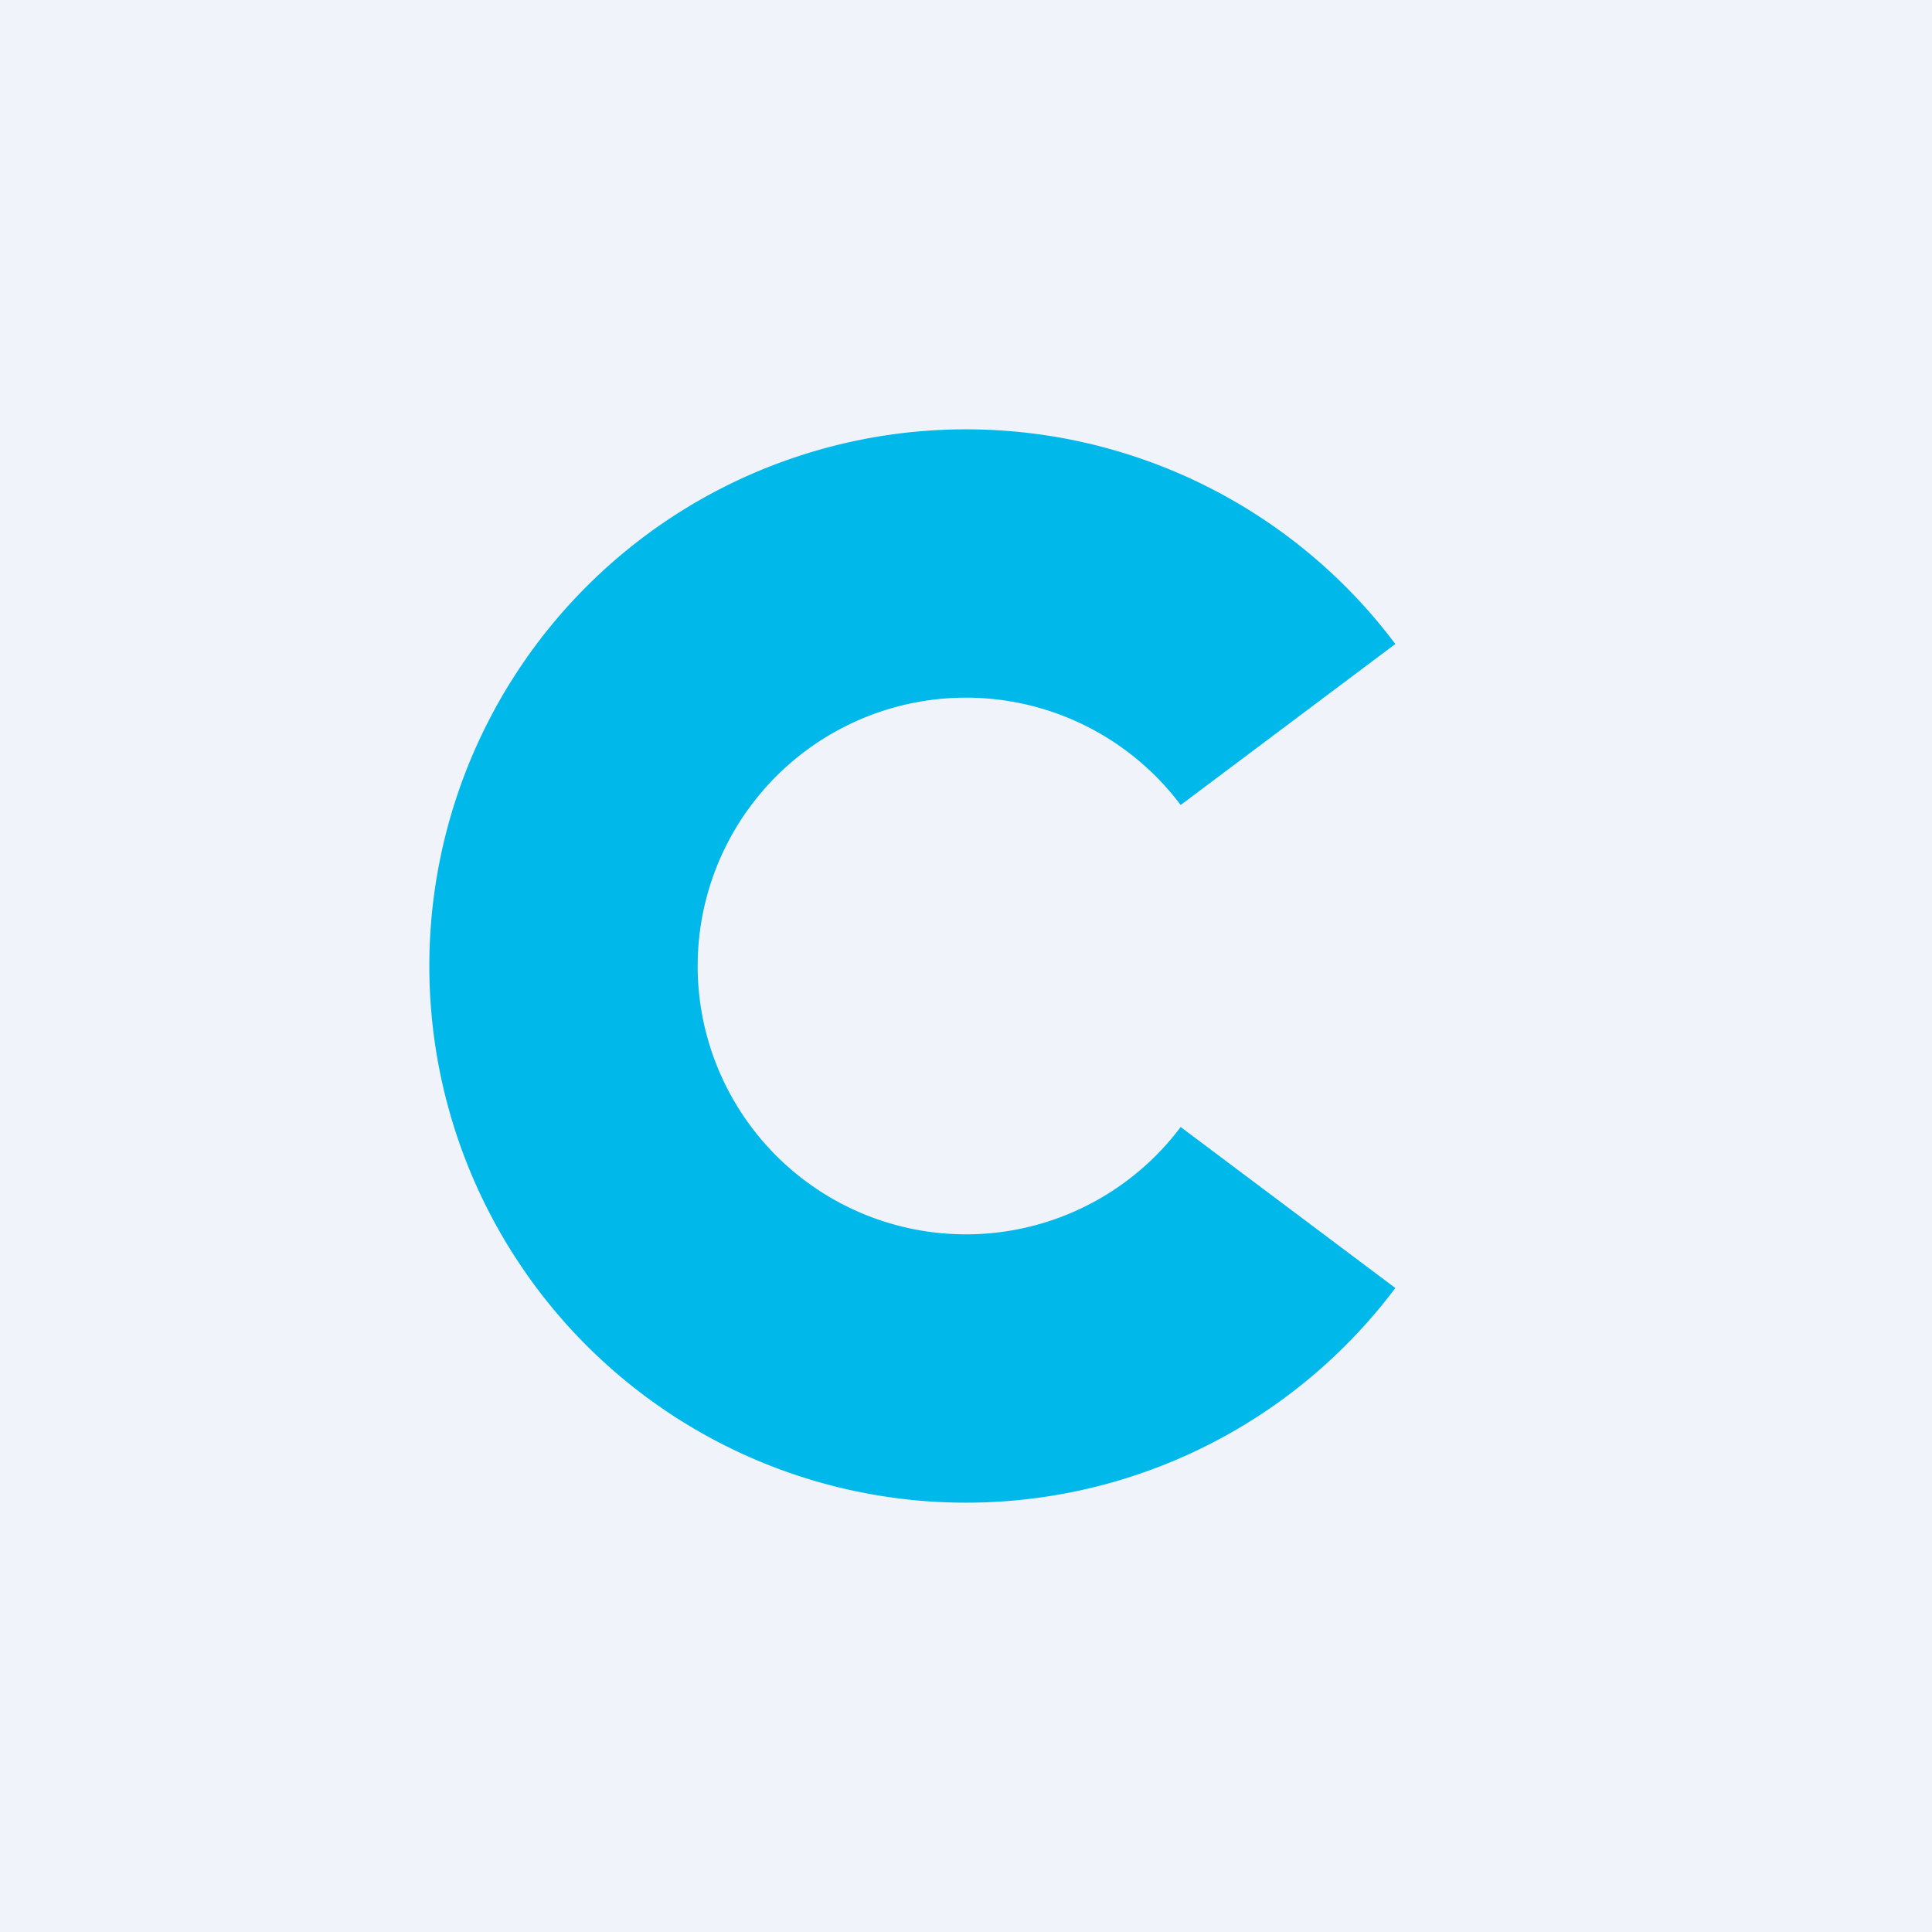 <!-- by TradingView --><svg width="18" height="18" viewBox="0 0 18 18" xmlns="http://www.w3.org/2000/svg"><path fill="#F0F3FA" d="M0 0h18v18H0z"/><path d="M9 4a5 5 0 0 1 4 2l-2 1.5A2.5 2.5 0 0 0 6.5 9a2.5 2.5 0 0 0 4.5 1.5l2 1.5a5 5 0 1 1-4-8Z" fill="#00B8EA"/></svg>